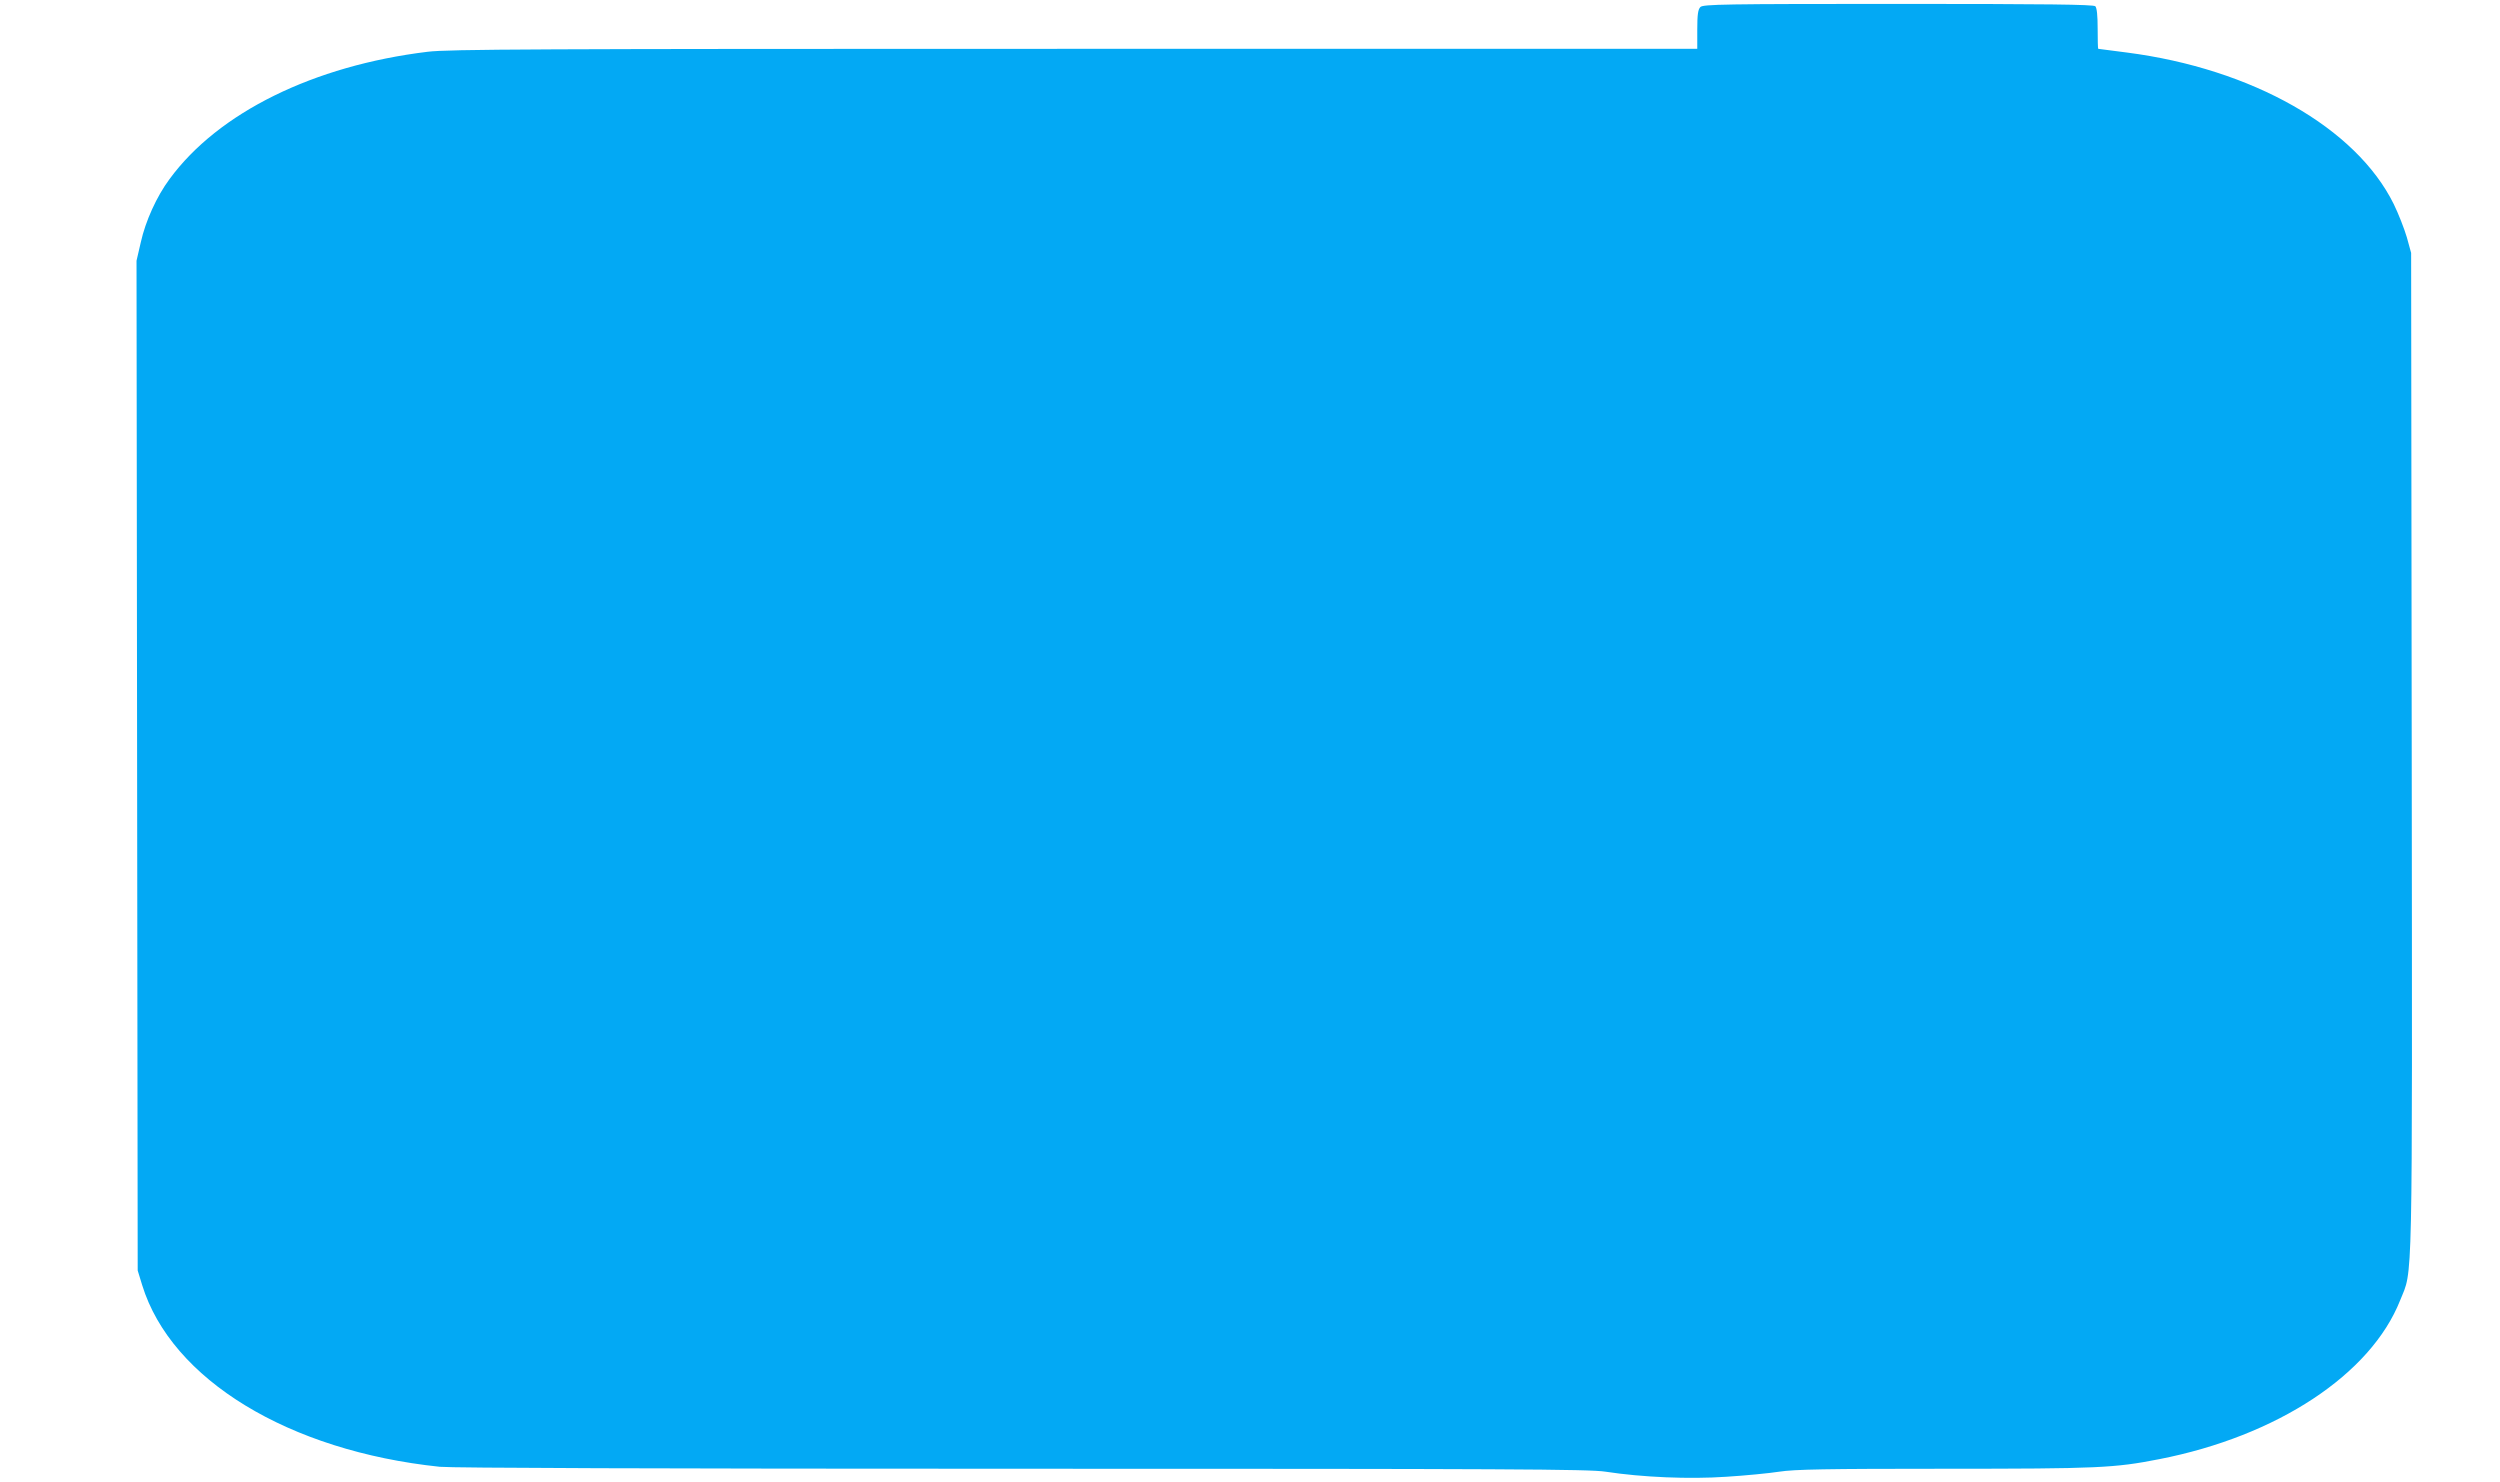 <?xml version="1.0" standalone="no"?>
<!DOCTYPE svg PUBLIC "-//W3C//DTD SVG 20010904//EN"
 "http://www.w3.org/TR/2001/REC-SVG-20010904/DTD/svg10.dtd">
<svg version="1.0" xmlns="http://www.w3.org/2000/svg"
 width="1280pt" height="759pt" viewBox="0 0 1280 759"
 preserveAspectRatio="xMidYMid meet">
<g transform="translate(0,759) scale(0.1,-0.1)"
fill="#03a9f4" stroke="none">
<path d="M8706 7554 c-12 -12 -16 -38 -16 -115 l0 -99 -3188 0 c-2784 0 -3203
-2 -3312 -15 -584 -71 -1072 -311 -1322 -652 -66 -89 -123 -215 -147 -323
l-22 -95 3 -2585 3 -2585 23 -75 c149 -483 750 -849 1524 -930 63 -6 1110 -10
2985 -10 2476 0 2902 -2 2983 -15 189 -29 429 -39 619 -26 97 6 219 18 271 26
77 12 239 15 845 15 789 0 871 4 1100 49 604 118 1084 434 1234 814 65 163 62
-6 59 2807 l-3 2555 -22 80 c-13 44 -43 121 -67 170 -193 391 -725 693 -1366
776 -80 10 -146 19 -147 19 -2 0 -3 46 -3 103 0 67 -4 107 -12 115 -9 9 -247
12 -1009 12 -894 0 -999 -2 -1013 -16z"/>
</g>
</svg>
